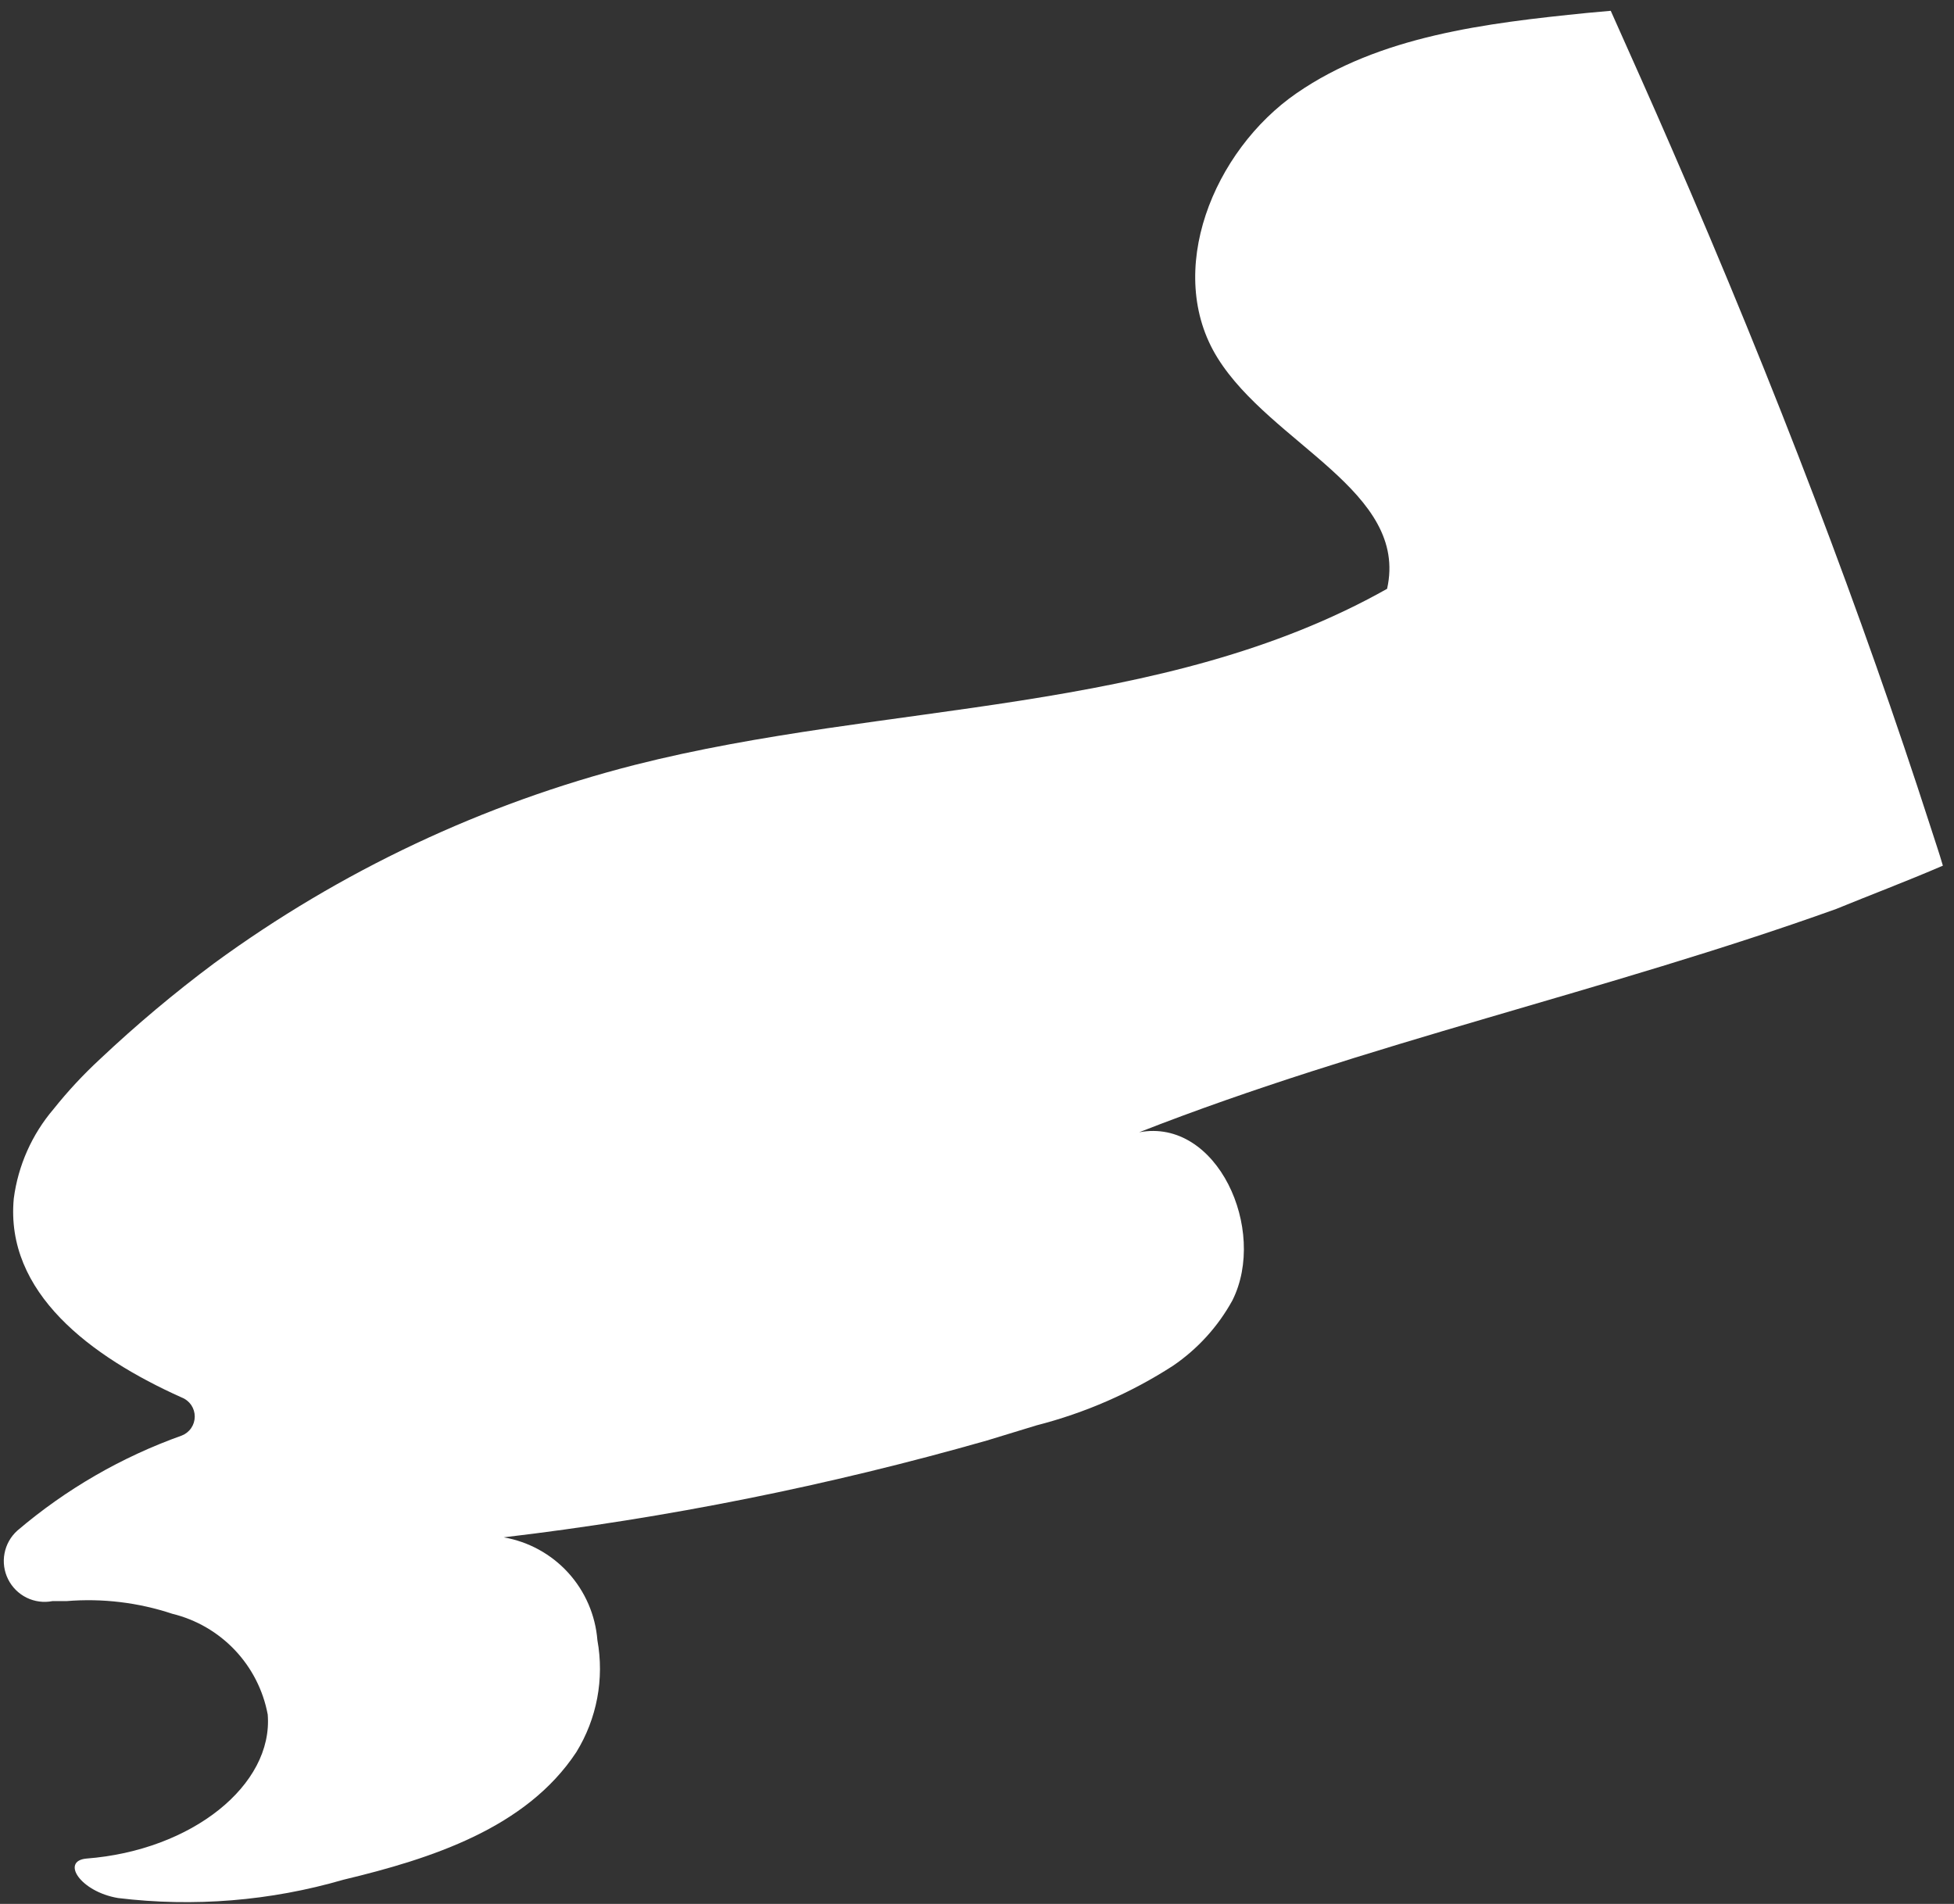 <svg xmlns="http://www.w3.org/2000/svg" width="78" height="76" viewBox="0 0 78 76" fill="none"><rect x="0" y="0" width="78" height="76" fill="#333333" stroke="none"/><path d="M77.556 34.555C77.402 34.021 77.219 33.501 77.05 32.966C74.365 24.643 70.906 15.504 66.702 5.859C65.929 4.073 65.113 2.259 64.298 0.431L63.356 0.516C59.321 0.923 55.075 1.43 51.756 3.721C48.438 6.013 46.456 10.85 48.607 14.295C50.758 17.739 56.242 19.609 55.37 23.504C46.357 28.579 35.362 27.989 25.338 30.534C19.288 32.077 13.589 34.764 8.55 38.45C6.959 39.636 5.438 40.913 3.995 42.274C3.326 42.892 2.706 43.559 2.139 44.27C1.275 45.282 0.723 46.523 0.55 47.842C0.198 51.596 3.615 54.155 7.256 55.786C7.409 55.845 7.54 55.95 7.633 56.085C7.725 56.221 7.774 56.381 7.774 56.545C7.774 56.709 7.725 56.869 7.633 57.004C7.54 57.14 7.409 57.244 7.256 57.304C4.855 58.16 2.63 59.446 0.69 61.1C0.425 61.339 0.246 61.658 0.18 62.009C0.113 62.359 0.164 62.722 0.324 63.041C0.483 63.36 0.743 63.618 1.063 63.776C1.383 63.933 1.746 63.981 2.096 63.912H2.659C4.085 63.795 5.519 63.967 6.877 64.418C7.832 64.651 8.699 65.154 9.375 65.867C10.051 66.58 10.507 67.474 10.687 68.44C10.912 71.252 7.664 73.867 3.446 74.19C2.42 74.289 3.207 75.512 4.712 75.765C7.73 76.132 10.791 75.883 13.71 75.034C17.239 74.19 21.007 72.967 23.004 69.944C23.827 68.609 24.128 67.016 23.847 65.473C23.768 64.471 23.358 63.523 22.681 62.779C22.004 62.036 21.098 61.539 20.107 61.367C26.63 60.596 33.081 59.303 39.398 57.501L41.38 56.896C43.31 56.402 45.147 55.6 46.821 54.52C47.808 53.848 48.623 52.952 49.197 51.905C50.603 49.093 48.593 44.608 45.472 45.198C54.54 41.641 64.129 39.574 73.296 36.284C74.632 35.736 76.122 35.174 77.556 34.555Z" fill="white"></path></svg>